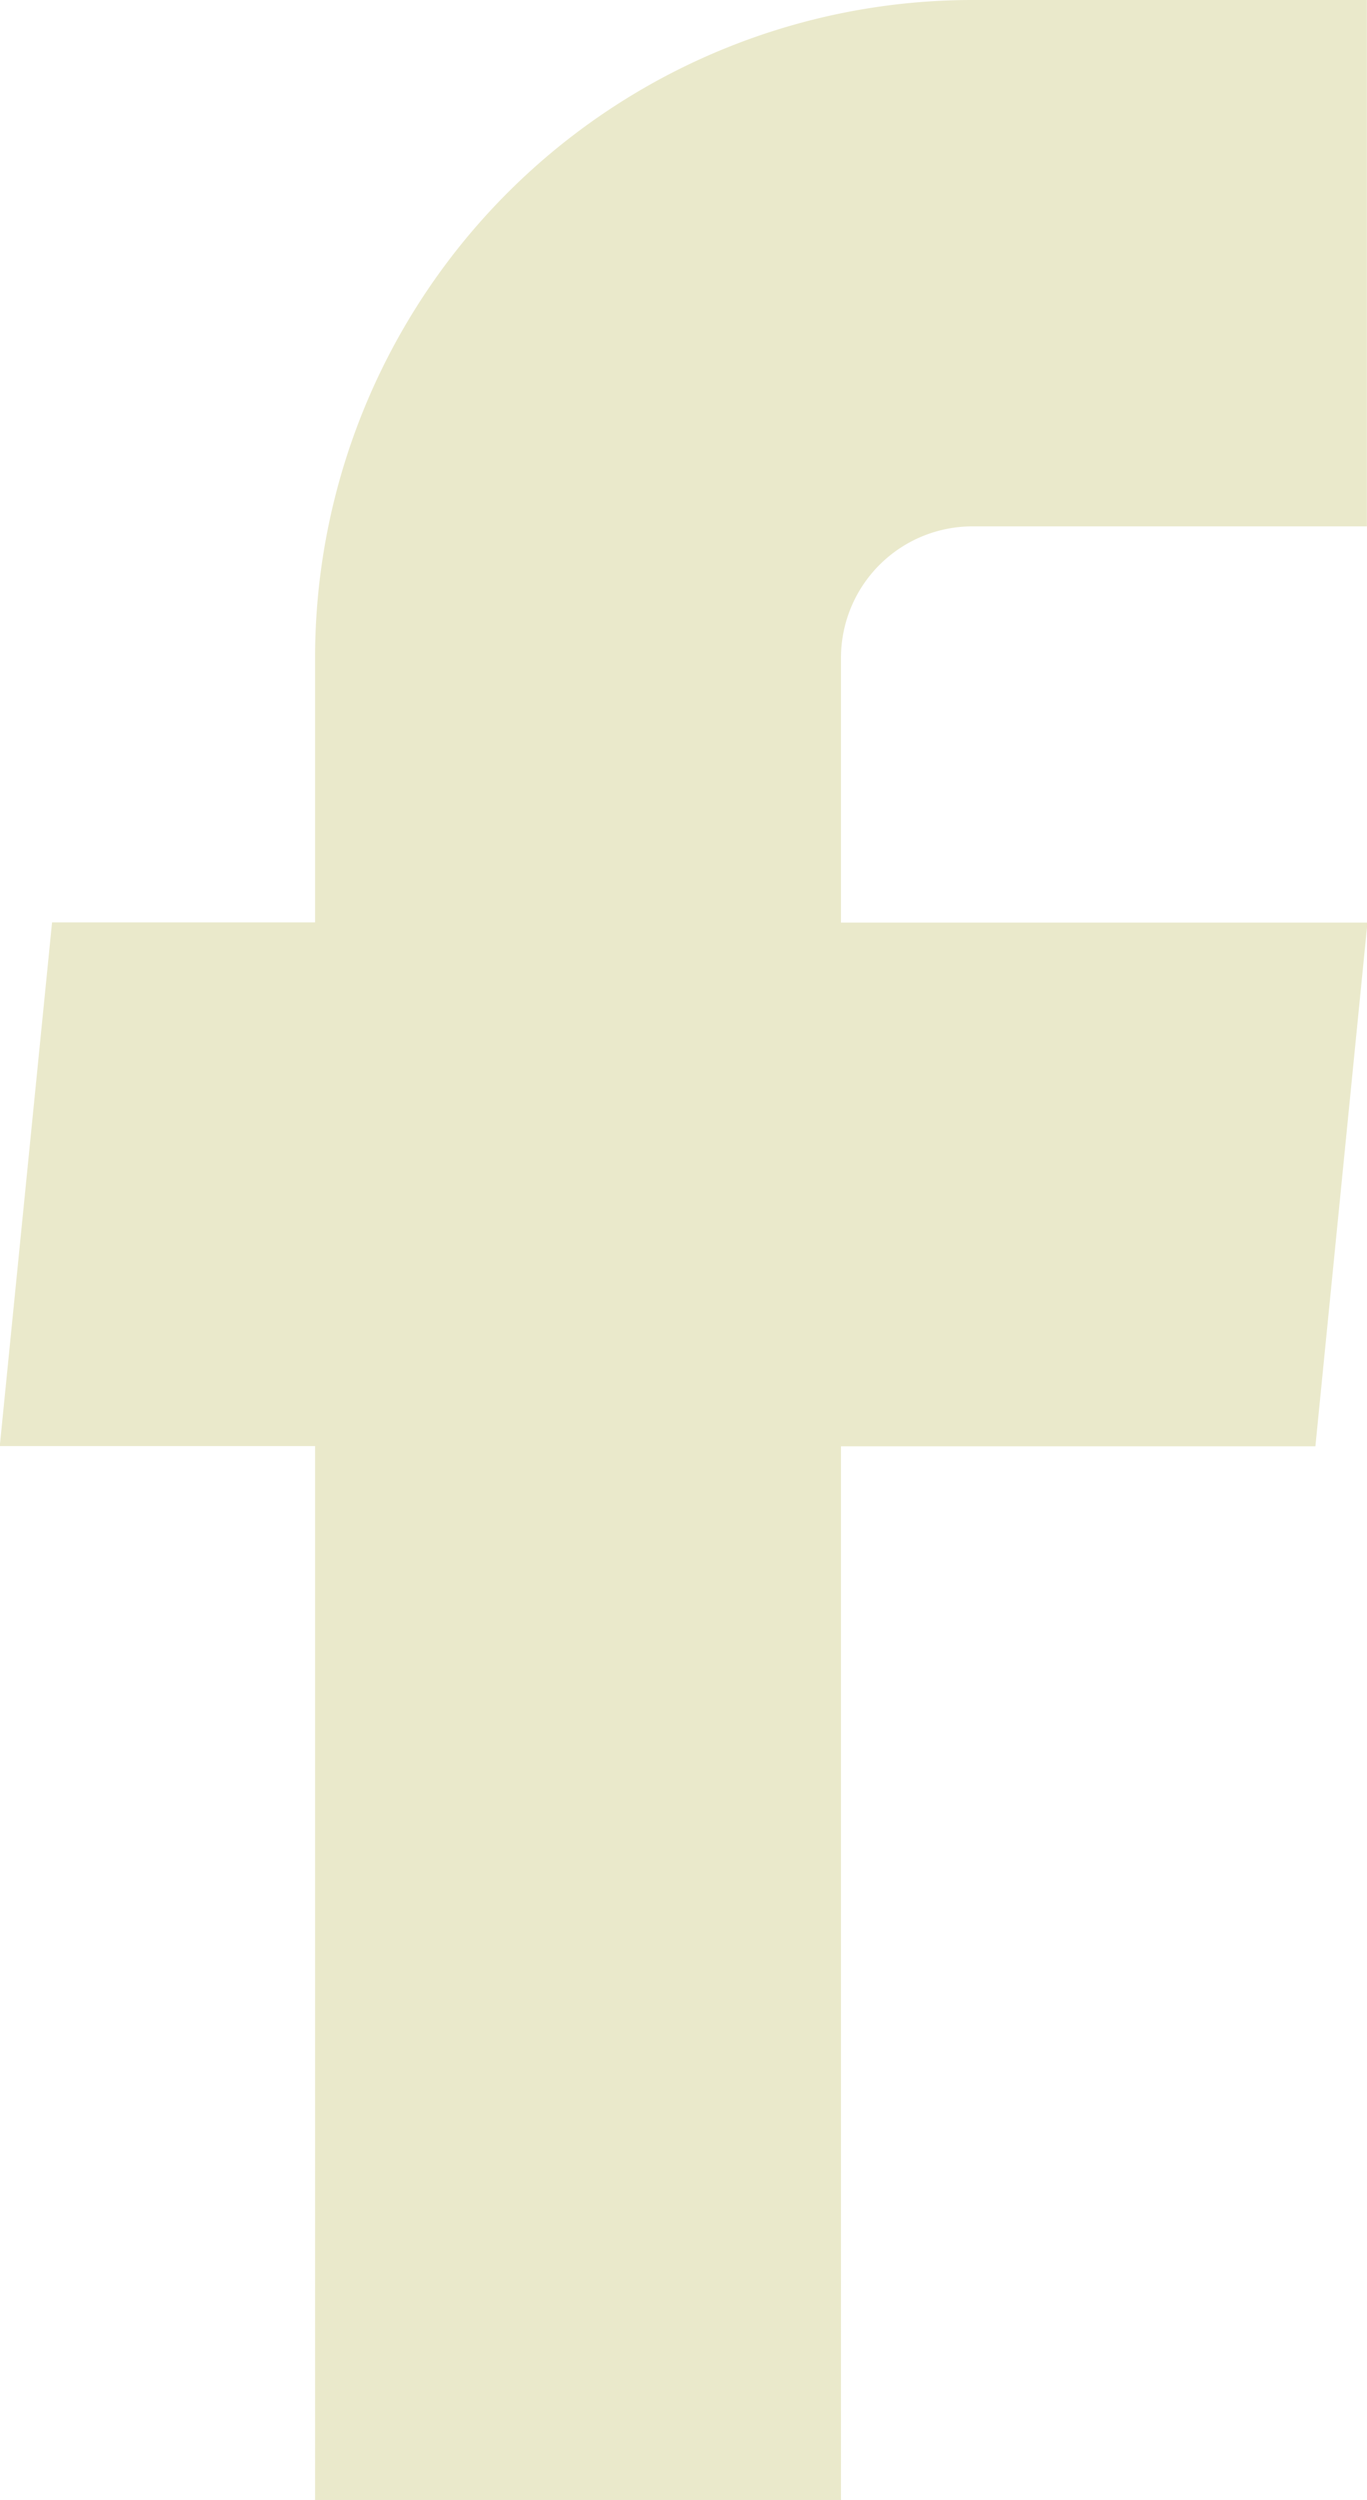 <svg xmlns="http://www.w3.org/2000/svg" width="11.814" height="21.591" viewBox="0 0 11.814 21.591">
  <path id="facebook" d="M9.525,24.091H14.07v-9.1h4.1l.45-4.523H14.07V8.182a1.136,1.136,0,0,1,1.136-1.136h3.409V2.5H15.207A5.682,5.682,0,0,0,9.525,8.182v2.284H7.252L6.8,14.989H9.525Z" transform="translate(-6.802 -2.5)" fill="#eae9cb"/>
</svg>
